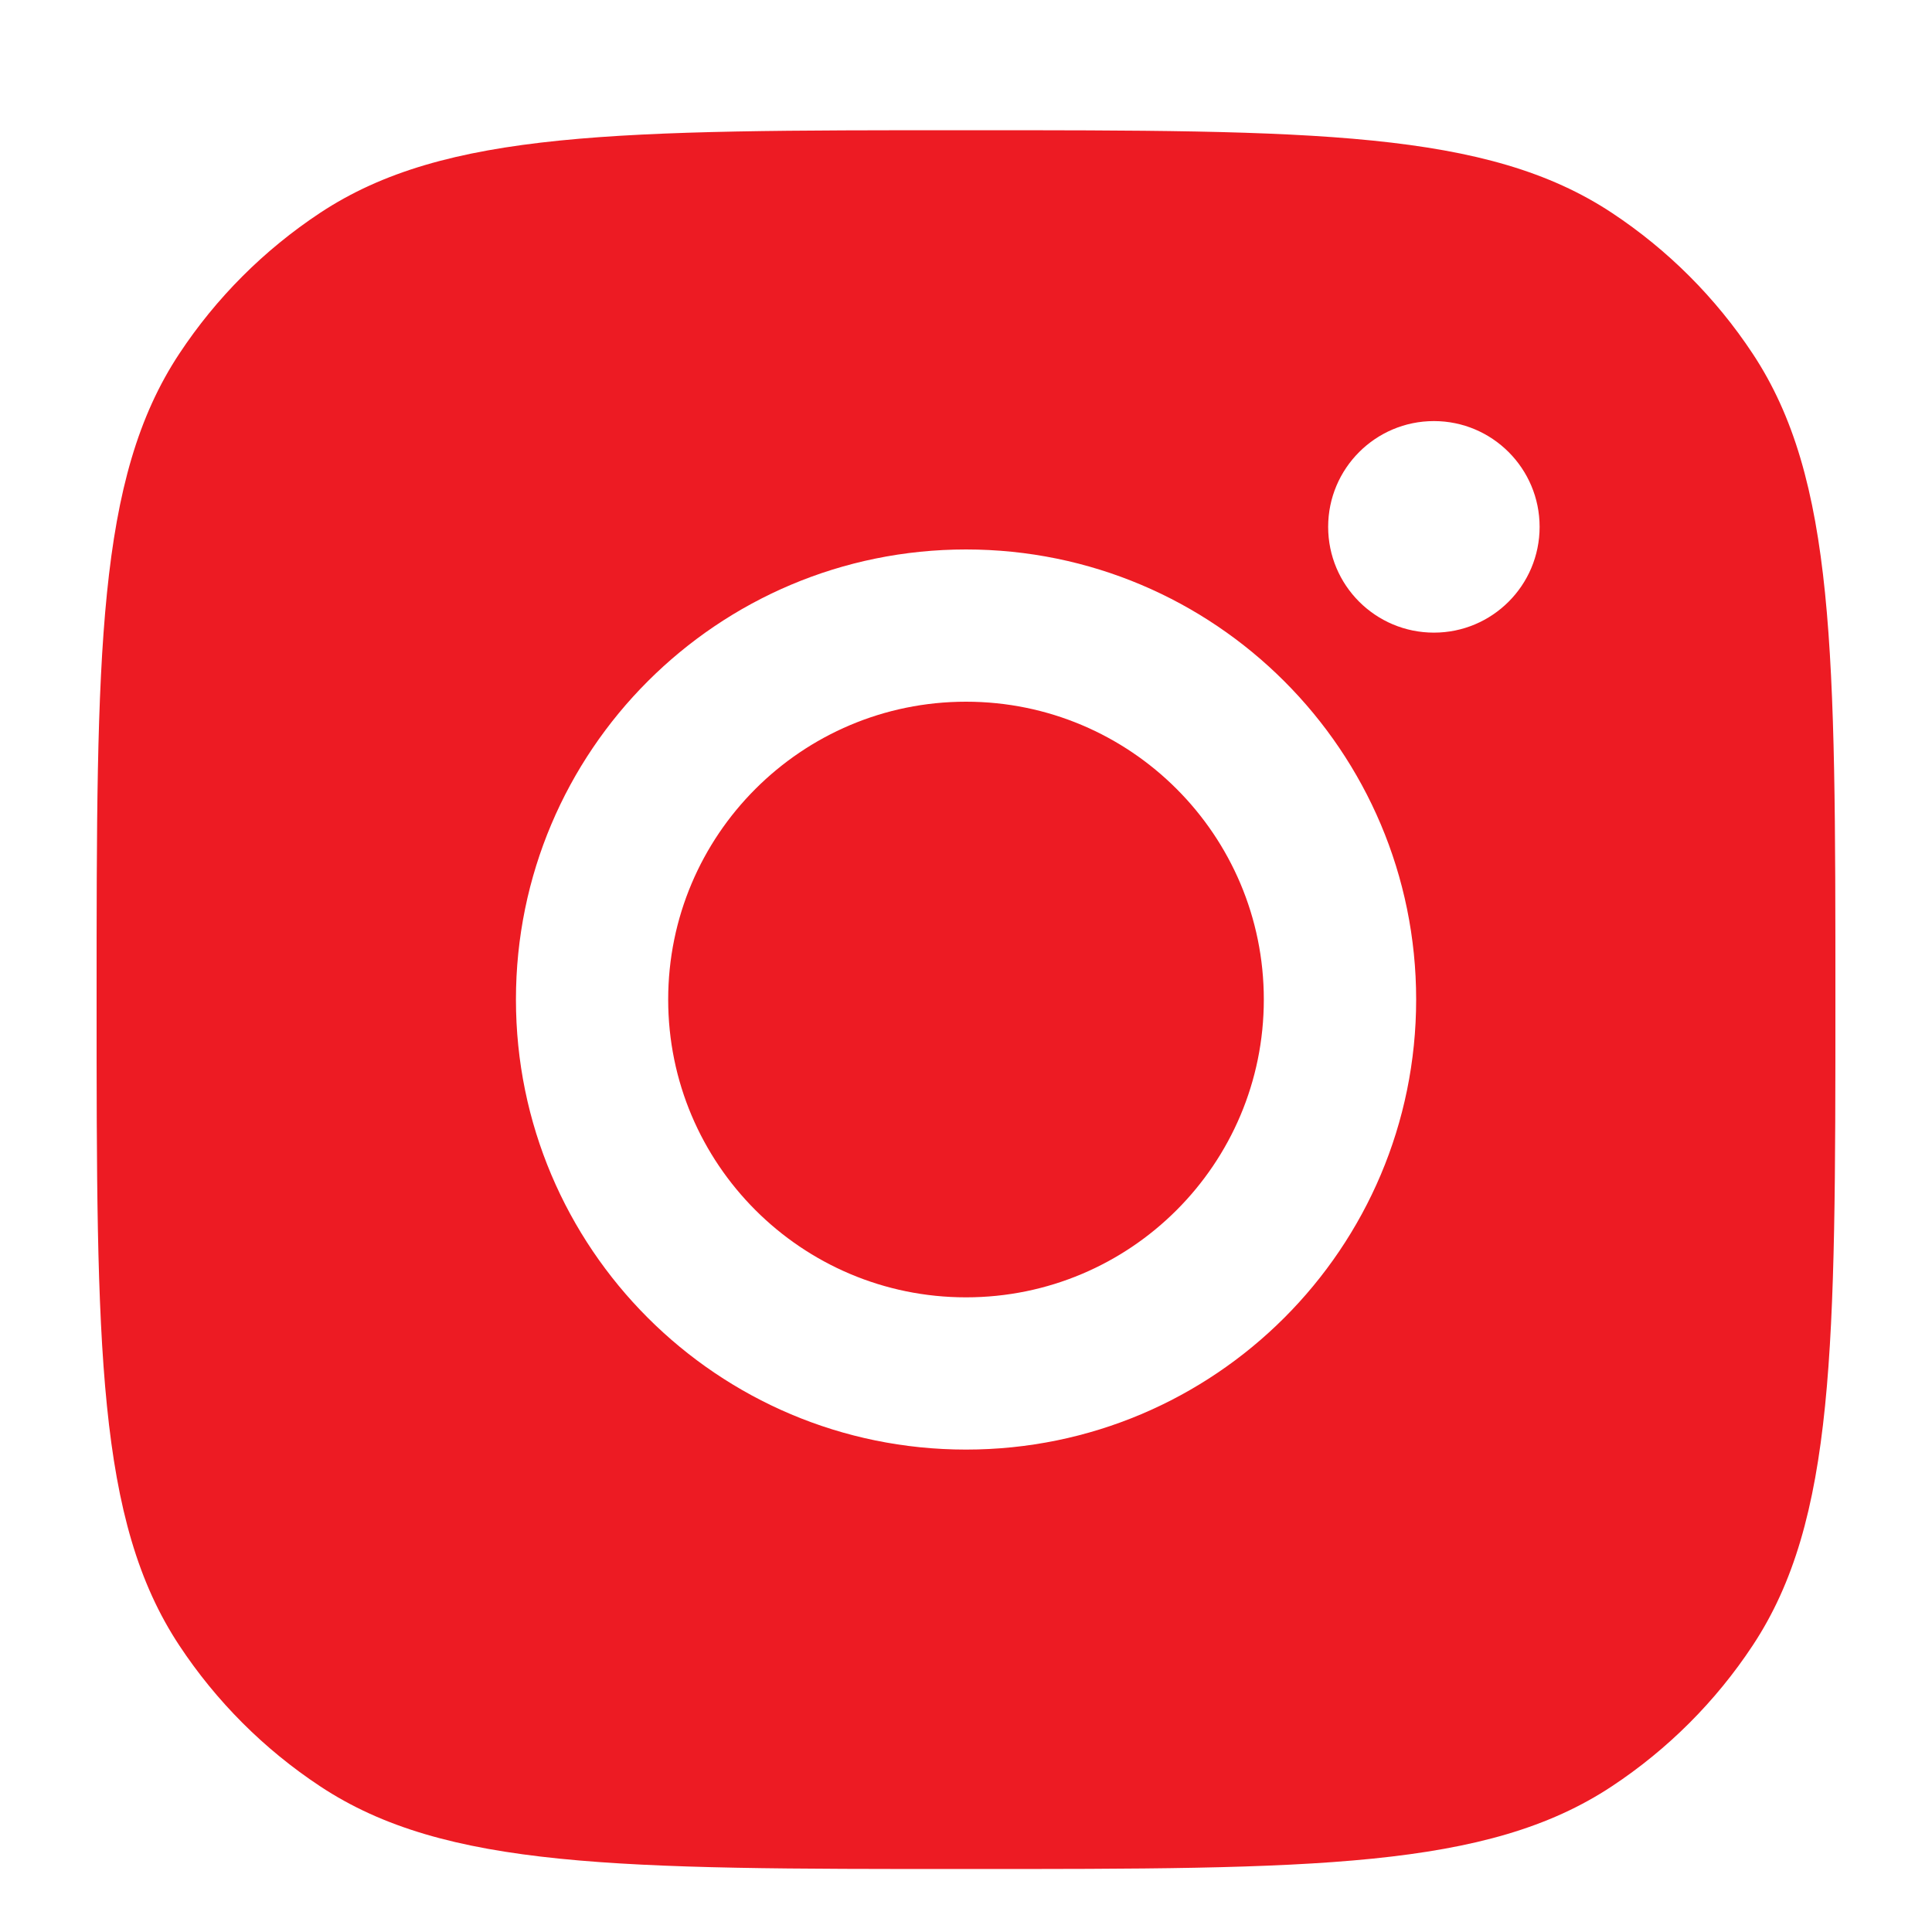 <svg width="20" height="20" viewBox="0 0 20 20" fill="none" xmlns="http://www.w3.org/2000/svg">
<path fill-rule="evenodd" clip-rule="evenodd" d="M1 10.348C1 6.753 1 4.955 1.857 3.66C2.239 3.082 2.734 2.587 3.313 2.204C4.607 1.348 6.405 1.348 10 1.348C13.595 1.348 15.393 1.348 16.687 2.204C17.266 2.587 17.761 3.082 18.143 3.66C19 4.955 19 6.753 19 10.348C19 13.943 19 15.74 18.143 17.035C17.761 17.613 17.266 18.108 16.687 18.491C15.393 19.348 13.595 19.348 10 19.348C6.405 19.348 4.607 19.348 3.313 18.491C2.734 18.108 2.239 17.613 1.857 17.035C1 15.74 1 13.943 1 10.348ZM14.66 10.347C14.66 12.92 12.574 15.006 10 15.006C7.427 15.006 5.341 12.92 5.341 10.347C5.341 7.774 7.427 5.688 10 5.688C12.574 5.688 14.66 7.774 14.66 10.347ZM10 13.43C11.703 13.43 13.083 12.05 13.083 10.347C13.083 8.644 11.703 7.264 10 7.264C8.298 7.264 6.917 8.644 6.917 10.347C6.917 12.05 8.298 13.43 10 13.43ZM14.844 6.549C15.448 6.549 15.938 6.059 15.938 5.454C15.938 4.85 15.448 4.359 14.844 4.359C14.239 4.359 13.749 4.85 13.749 5.454C13.749 6.059 14.239 6.549 14.844 6.549Z" fill="#ED1B23"/>
</svg>
